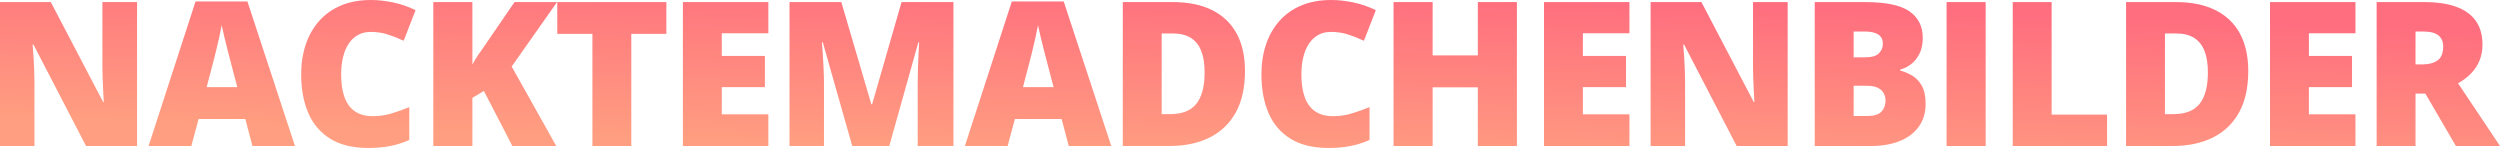 <?xml version="1.0" encoding="UTF-8"?>
<svg xmlns="http://www.w3.org/2000/svg" version="1.1" width="619.939" height="36.694" viewBox="0 0 619.939 36.694">
  <defs><linearGradient id="gz66ee1" x1="25.00%" y1="93.30%" x2="75.00%" y2="6.70%"><stop offset="0%" stop-color="#ff9e80" /><stop offset="100%" stop-color="#ff6e7f" /></linearGradient></defs>
  <path d="M 33.984 0.513 L 33.984 36.206 L 21.338 36.206 L 8.301 11.060 L 8.081 11.060 Q 8.203 12.207 8.301 13.818 Q 8.398 15.430 8.472 17.102 Q 8.545 18.774 8.545 20.117 L 8.545 20.117 L 8.545 36.206 L 0.000 36.206 L 0.000 0.513 L 12.598 0.513 L 25.586 25.317 L 25.732 25.317 Q 25.659 24.146 25.586 22.595 Q 25.513 21.045 25.452 19.458 Q 25.391 17.871 25.391 16.650 L 25.391 16.650 L 25.391 0.513 L 33.984 0.513 Z M 73.146 36.206 L 62.599 36.206 L 60.841 29.517 L 49.244 29.517 L 47.438 36.206 L 36.842 36.206 L 48.487 0.366 L 61.354 0.366 L 73.146 36.206 Z M 51.246 21.606 L 58.839 21.606 L 57.301 15.747 Q 57.057 14.795 56.593 13.025 Q 56.129 11.255 55.677 9.363 Q 55.226 7.471 54.981 6.250 L 54.981 6.250 Q 54.762 7.471 54.359 9.265 Q 53.956 11.060 53.529 12.817 Q 53.102 14.575 52.784 15.747 L 52.784 15.747 L 51.246 21.606 Z M 91.896 7.910 L 91.896 7.910 Q 90.188 7.910 88.845 8.630 Q 87.502 9.351 86.550 10.718 Q 85.598 12.085 85.097 14.050 Q 84.597 16.016 84.597 18.506 L 84.597 18.506 Q 84.597 21.875 85.451 24.170 Q 86.306 26.465 88.051 27.637 Q 89.797 28.809 92.434 28.809 L 92.434 28.809 Q 94.826 28.809 97.036 28.149 Q 99.245 27.490 101.491 26.563 L 101.491 26.563 L 101.491 34.717 Q 99.123 35.767 96.645 36.230 Q 94.167 36.694 91.384 36.694 L 91.384 36.694 Q 85.573 36.694 81.875 34.387 Q 78.176 32.080 76.430 27.979 Q 74.685 23.877 74.685 18.457 L 74.685 18.457 Q 74.685 14.404 75.820 11.035 Q 76.955 7.666 79.152 5.188 Q 81.350 2.710 84.584 1.355 Q 87.819 0.000 91.994 0.000 L 91.994 0.000 Q 94.582 0.000 97.451 0.598 Q 100.319 1.196 103.054 2.515 L 103.054 2.515 L 100.100 10.107 Q 98.146 9.180 96.145 8.545 Q 94.143 7.910 91.896 7.910 Z M 126.883 16.504 L 137.942 36.206 L 127.054 36.206 L 119.998 22.559 L 117.142 24.268 L 117.142 36.206 L 107.449 36.206 L 107.449 0.513 L 117.142 0.513 L 117.142 16.016 Q 117.752 14.844 118.545 13.672 Q 119.339 12.500 120.096 11.450 L 120.096 11.450 L 127.591 0.513 L 138.138 0.513 L 126.883 16.504 Z M 156.547 8.398 L 156.547 36.206 L 146.903 36.206 L 146.903 8.398 L 138.188 8.398 L 138.188 0.513 L 165.238 0.513 L 165.238 8.398 L 156.547 8.398 Z M 190.532 28.345 L 190.532 36.206 L 169.341 36.206 L 169.341 0.513 L 190.532 0.513 L 190.532 8.252 L 178.984 8.252 L 178.984 13.867 L 189.678 13.867 L 189.678 21.606 L 178.984 21.606 L 178.984 28.345 L 190.532 28.345 Z M 220.514 36.206 L 211.334 36.206 L 204.034 10.498 L 203.814 10.498 Q 203.912 11.499 204.022 13.208 Q 204.132 14.917 204.229 16.895 Q 204.327 18.872 204.327 20.703 L 204.327 20.703 L 204.327 36.206 L 195.782 36.206 L 195.782 0.513 L 208.624 0.513 L 216.070 25.854 L 216.266 25.854 L 223.565 0.513 L 236.432 0.513 L 236.432 36.206 L 227.569 36.206 L 227.569 20.557 Q 227.569 18.872 227.630 16.931 Q 227.691 14.990 227.777 13.269 Q 227.862 11.548 227.936 10.547 L 227.936 10.547 L 227.716 10.547 L 220.514 36.206 Z M 275.568 36.206 L 265.021 36.206 L 263.264 29.517 L 251.667 29.517 L 249.860 36.206 L 239.265 36.206 L 250.910 0.366 L 263.776 0.366 L 275.568 36.206 Z M 253.669 21.606 L 261.262 21.606 L 259.724 15.747 Q 259.479 14.795 259.016 13.025 Q 258.552 11.255 258.100 9.363 Q 257.648 7.471 257.404 6.250 L 257.404 6.250 Q 257.185 7.471 256.782 9.265 Q 256.379 11.060 255.952 12.817 Q 255.524 14.575 255.207 15.747 L 255.207 15.747 L 253.669 21.606 Z M 308.724 17.603 L 308.724 17.603 Q 308.724 23.828 306.404 27.954 Q 304.085 32.080 299.874 34.143 Q 295.662 36.206 289.974 36.206 L 289.974 36.206 L 278.426 36.206 L 278.426 0.513 L 290.779 0.513 Q 296.541 0.513 300.545 2.490 Q 304.549 4.468 306.636 8.276 Q 308.724 12.085 308.724 17.603 Z M 298.714 17.944 L 298.714 17.944 Q 298.714 14.697 297.847 12.561 Q 296.980 10.425 295.247 9.363 Q 293.514 8.301 290.877 8.301 L 290.877 8.301 L 288.069 8.301 L 288.069 28.296 L 290.218 28.296 Q 294.612 28.296 296.663 25.745 Q 298.714 23.193 298.714 17.944 Z M 330.014 7.910 L 330.014 7.910 Q 328.305 7.910 326.962 8.630 Q 325.619 9.351 324.667 10.718 Q 323.715 12.085 323.214 14.050 Q 322.714 16.016 322.714 18.506 L 322.714 18.506 Q 322.714 21.875 323.568 24.170 Q 324.423 26.465 326.168 27.637 Q 327.914 28.809 330.551 28.809 L 330.551 28.809 Q 332.943 28.809 335.153 28.149 Q 337.362 27.490 339.608 26.563 L 339.608 26.563 L 339.608 34.717 Q 337.240 35.767 334.762 36.230 Q 332.284 36.694 329.501 36.694 L 329.501 36.694 Q 323.690 36.694 319.992 34.387 Q 316.293 32.080 314.547 27.979 Q 312.802 23.877 312.802 18.457 L 312.802 18.457 Q 312.802 14.404 313.937 11.035 Q 315.072 7.666 317.270 5.188 Q 319.467 2.710 322.702 1.355 Q 325.937 0.000 330.111 0.000 L 330.111 0.000 Q 332.699 0.000 335.568 0.598 Q 338.437 1.196 341.171 2.515 L 341.171 2.515 L 338.217 10.107 Q 336.264 9.180 334.262 8.545 Q 332.260 7.910 330.014 7.910 Z M 376.157 0.513 L 376.157 36.206 L 366.465 36.206 L 366.465 21.655 L 355.259 21.655 L 355.259 36.206 L 345.566 36.206 L 345.566 0.513 L 355.259 0.513 L 355.259 13.745 L 366.465 13.745 L 366.465 0.513 L 376.157 0.513 Z M 404.063 28.345 L 404.063 36.206 L 382.872 36.206 L 382.872 0.513 L 404.063 0.513 L 404.063 8.252 L 392.516 8.252 L 392.516 13.867 L 403.209 13.867 L 403.209 21.606 L 392.516 21.606 L 392.516 28.345 L 404.063 28.345 Z M 443.298 0.513 L 443.298 36.206 L 430.651 36.206 L 417.614 11.060 L 417.395 11.060 Q 417.517 12.207 417.614 13.818 Q 417.712 15.430 417.785 17.102 Q 417.858 18.774 417.858 20.117 L 417.858 20.117 L 417.858 36.206 L 409.313 36.206 L 409.313 0.513 L 421.911 0.513 L 434.899 25.317 L 435.046 25.317 Q 434.973 24.146 434.899 22.595 Q 434.826 21.045 434.765 19.458 Q 434.704 17.871 434.704 16.650 L 434.704 16.650 L 434.704 0.513 L 443.298 0.513 Z M 450.013 36.206 L 450.013 0.513 L 462.464 0.513 Q 470.203 0.513 473.499 2.808 Q 476.795 5.103 476.795 9.399 L 476.795 9.399 Q 476.795 11.743 475.953 13.379 Q 475.110 15.015 473.829 15.967 Q 472.547 16.919 471.204 17.261 L 471.204 17.261 L 471.204 17.505 Q 472.669 17.871 474.122 18.713 Q 475.574 19.556 476.539 21.228 Q 477.503 22.900 477.503 25.757 L 477.503 25.757 Q 477.503 29.004 475.855 31.348 Q 474.207 33.691 471.155 34.949 Q 468.104 36.206 463.904 36.206 L 463.904 36.206 L 450.013 36.206 Z M 459.656 7.813 L 459.656 14.209 L 462.562 14.209 Q 464.954 14.209 465.931 13.220 Q 466.907 12.231 466.907 10.815 L 466.907 10.815 Q 466.907 9.351 465.796 8.582 Q 464.686 7.813 462.366 7.813 L 462.366 7.813 L 459.656 7.813 Z M 462.854 21.265 L 459.656 21.265 L 459.656 28.760 L 463.050 28.760 Q 465.564 28.760 466.565 27.673 Q 467.566 26.587 467.566 24.951 L 467.566 24.951 Q 467.566 23.999 467.139 23.157 Q 466.712 22.314 465.687 21.790 Q 464.661 21.265 462.854 21.265 L 462.854 21.265 Z M 492.396 36.206 L 482.704 36.206 L 482.704 0.513 L 492.396 0.513 L 492.396 36.206 Z M 522.500 36.206 L 499.111 36.206 L 499.111 0.513 L 508.755 0.513 L 508.755 28.418 L 522.500 28.418 L 522.500 36.206 Z M 557.511 17.603 L 557.511 17.603 Q 557.511 23.828 555.191 27.954 Q 552.872 32.080 548.661 34.143 Q 544.449 36.206 538.761 36.206 L 538.761 36.206 L 527.213 36.206 L 527.213 0.513 L 539.566 0.513 Q 545.328 0.513 549.332 2.490 Q 553.336 4.468 555.423 8.276 Q 557.511 12.085 557.511 17.603 Z M 547.501 17.944 L 547.501 17.944 Q 547.501 14.697 546.634 12.561 Q 545.768 10.425 544.034 9.363 Q 542.301 8.301 539.664 8.301 L 539.664 8.301 L 536.856 8.301 L 536.856 28.296 L 539.005 28.296 Q 543.399 28.296 545.450 25.745 Q 547.501 23.193 547.501 17.944 Z M 584.099 28.345 L 584.099 36.206 L 562.907 36.206 L 562.907 0.513 L 584.099 0.513 L 584.099 8.252 L 572.551 8.252 L 572.551 13.867 L 583.244 13.867 L 583.244 21.606 L 572.551 21.606 L 572.551 28.345 L 584.099 28.345 Z M 589.349 0.513 L 601.043 0.513 Q 605.901 0.513 609.124 1.697 Q 612.347 2.881 613.970 5.225 Q 615.594 7.568 615.594 11.060 L 615.594 11.060 Q 615.594 13.232 614.861 15.015 Q 614.129 16.797 612.774 18.201 Q 611.419 19.604 609.539 20.654 L 609.539 20.654 L 619.939 36.206 L 609.002 36.206 L 601.434 23.218 L 598.992 23.218 L 598.992 36.206 L 589.349 36.206 L 589.349 0.513 Z M 600.896 7.813 L 600.896 7.813 L 598.992 7.813 L 598.992 15.967 L 600.799 15.967 Q 603.021 15.967 604.437 14.990 Q 605.853 14.014 605.853 11.499 L 605.853 11.499 Q 605.853 9.766 604.681 8.789 Q 603.509 7.813 600.896 7.813 Z" fill="url(#gz66ee1)"/>
</svg>